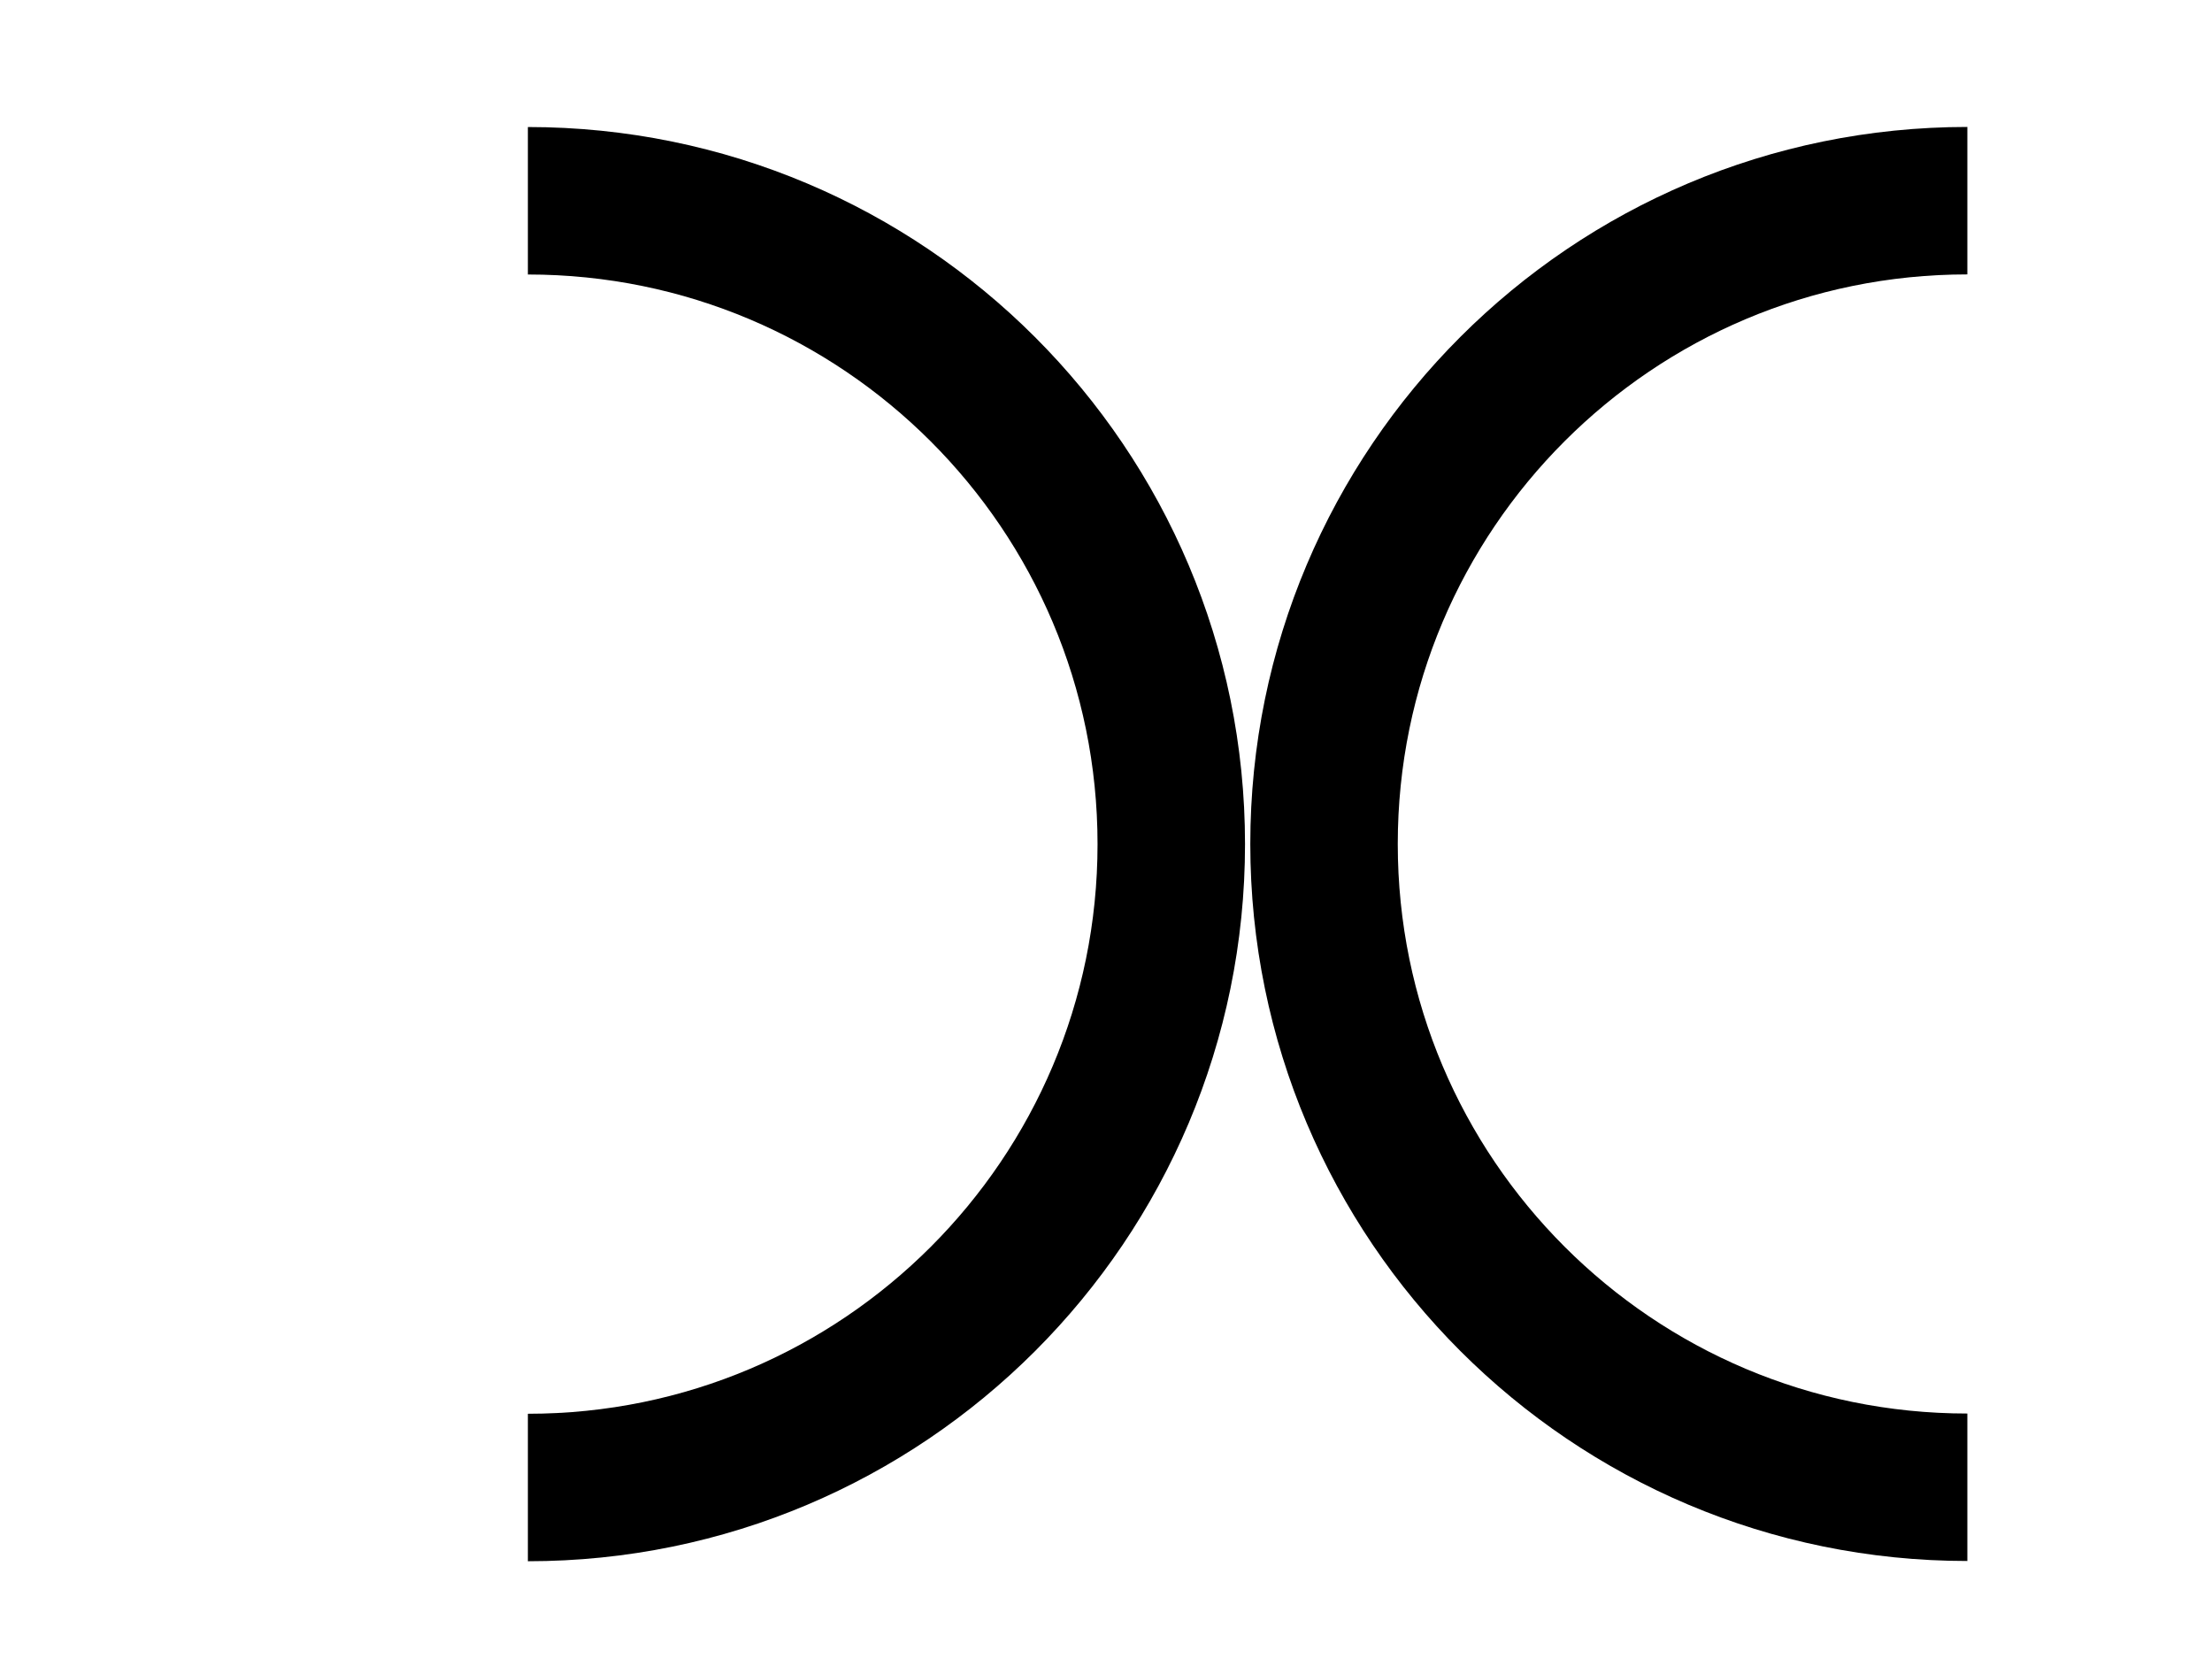 <?xml version="1.0" encoding="UTF-8" standalone="no"?>
<!-- Created with Inkscape (http://www.inkscape.org/) -->
<svg
    xmlns:inkscape="http://www.inkscape.org/namespaces/inkscape"
    xmlns:rdf="http://www.w3.org/1999/02/22-rdf-syntax-ns#"
    xmlns="http://www.w3.org/2000/svg"
    xmlns:cc="http://creativecommons.org/ns#"
    xmlns:dc="http://purl.org/dc/elements/1.1/"
    xmlns:sodipodi="http://sodipodi.sourceforge.net/DTD/sodipodi-0.dtd"
    xmlns:svg="http://www.w3.org/2000/svg"
    xmlns:ns1="http://sozi.baierouge.fr"
    xmlns:xlink="http://www.w3.org/1999/xlink"
    id="svg2"
    sodipodi:docname="APWithWEP.svg"
    viewBox="0 0 150 113"
    version="1.1"
    inkscape:version="0.48.1 r9760"
  >
  <sodipodi:namedview
      id="namedview4"
      bordercolor="#666666"
      inkscape:pageshadow="2"
      guidetolerance="10"
      pagecolor="#ffffff"
      gridtolerance="10"
      inkscape:window-maximized="1"
      inkscape:zoom="2.5486726"
      objecttolerance="10"
      borderopacity="1"
      inkscape:current-layer="layer3"
      inkscape:cx="72.063493"
      inkscape:cy="8.5631678"
      inkscape:window-y="24"
      inkscape:window-x="0"
      inkscape:window-width="1280"
      showgrid="false"
      inkscape:pageopacity="0"
      inkscape:window-height="776"
  />
  <g
      id="layer3"
      inkscape:label="open"
      inkscape:groupmode="layer"
    >
    <path
        id="path3028-1"
        style="stroke:#000000;stroke-width:5.501;fill:none"
        d="m40.09 33.929c13.254 0 23.999 10.745 23.999 23.999s-10.745 23.999-23.999 23.999"
        sodipodi:nodetypes="csc"
        inkscape:connector-curvature="0"
        transform="matrix(1.818 0 0 1.818 -37.087 -48.068)"
    />
    <path
        id="path3028-1-4"
        sodipodi:nodetypes="csc"
        style="stroke:#000000;stroke-width:10;fill:none"
        inkscape:connector-curvature="0"
        d="m133.41 13.609c-24.093 0-43.625 19.532-43.625 43.625s19.532 43.625 43.625 43.625"
    />
  </g
  >
</svg
>
